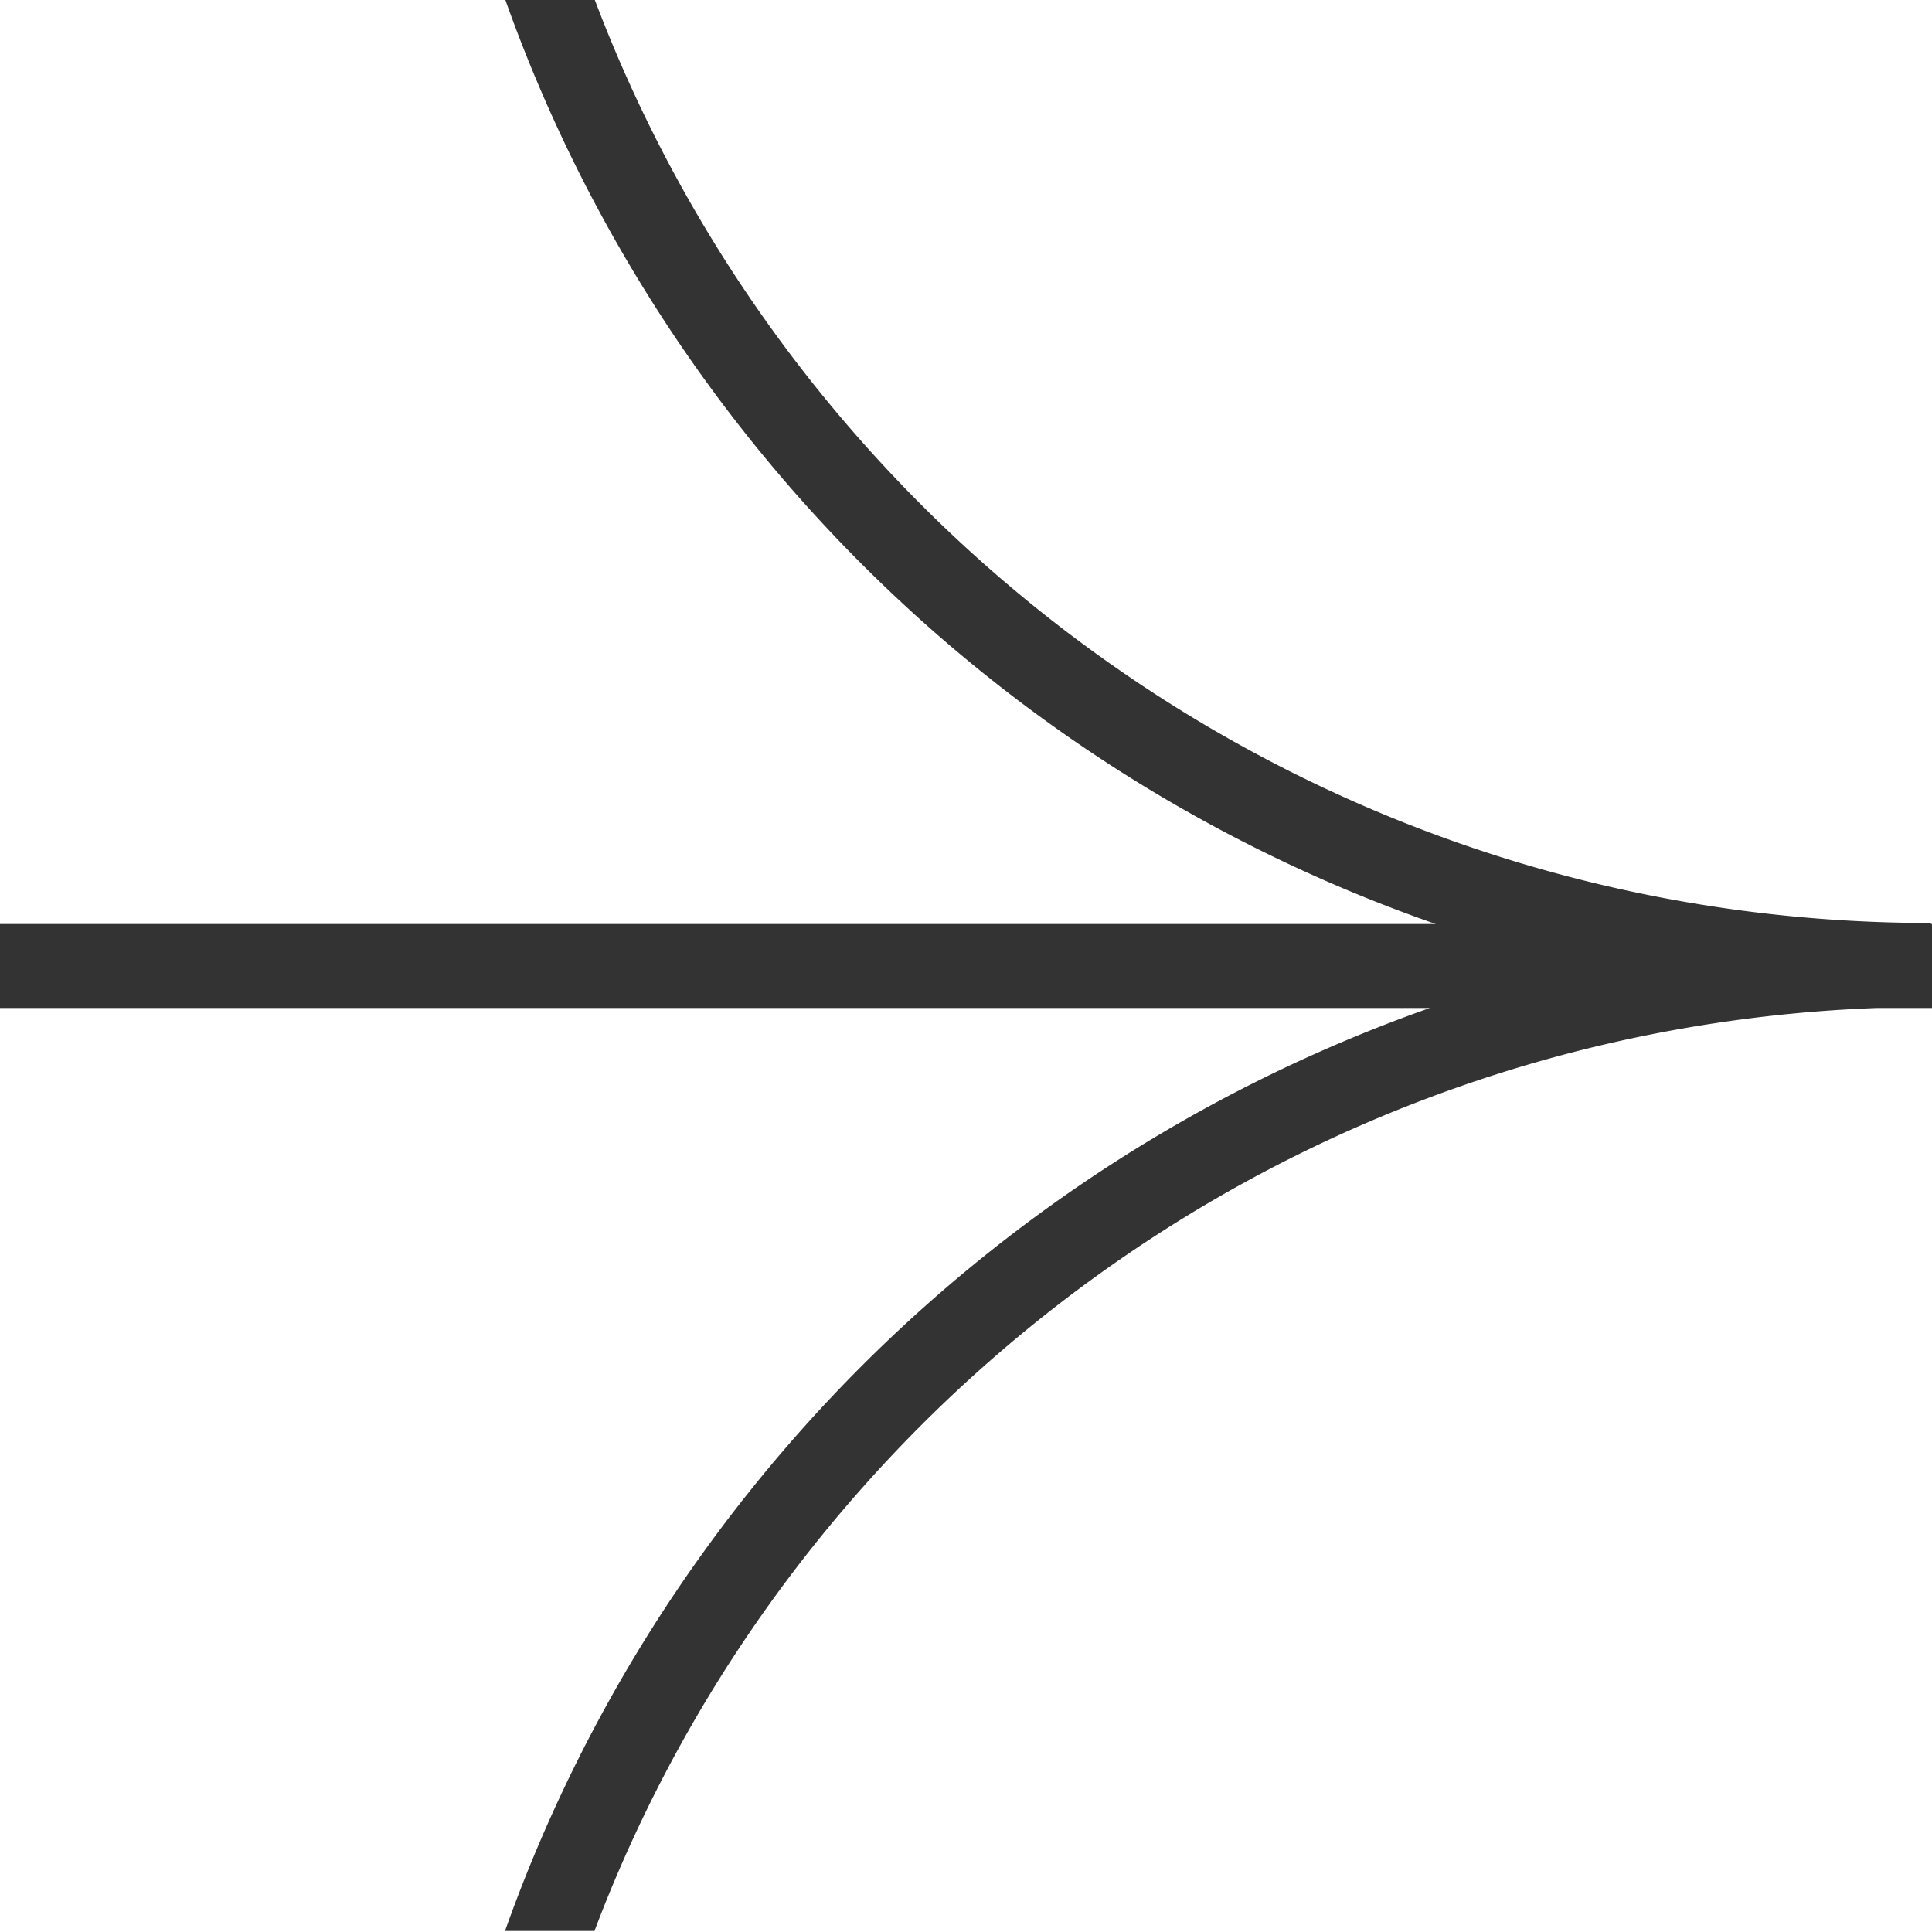 <svg xmlns="http://www.w3.org/2000/svg" width="23" height="23" fill="none"><path fill="#333" d="M6.012-.012h1.065c2.425 6.428 8.634 11 15.911 11V11H23v1h-.66c-6.996.262-12.91 4.751-15.263 10.988H6.012A18.053 18.053 0 0 1 17.022 12H0v-1h17.092A18.048 18.048 0 0 1 6.012-.012Z"/></svg>